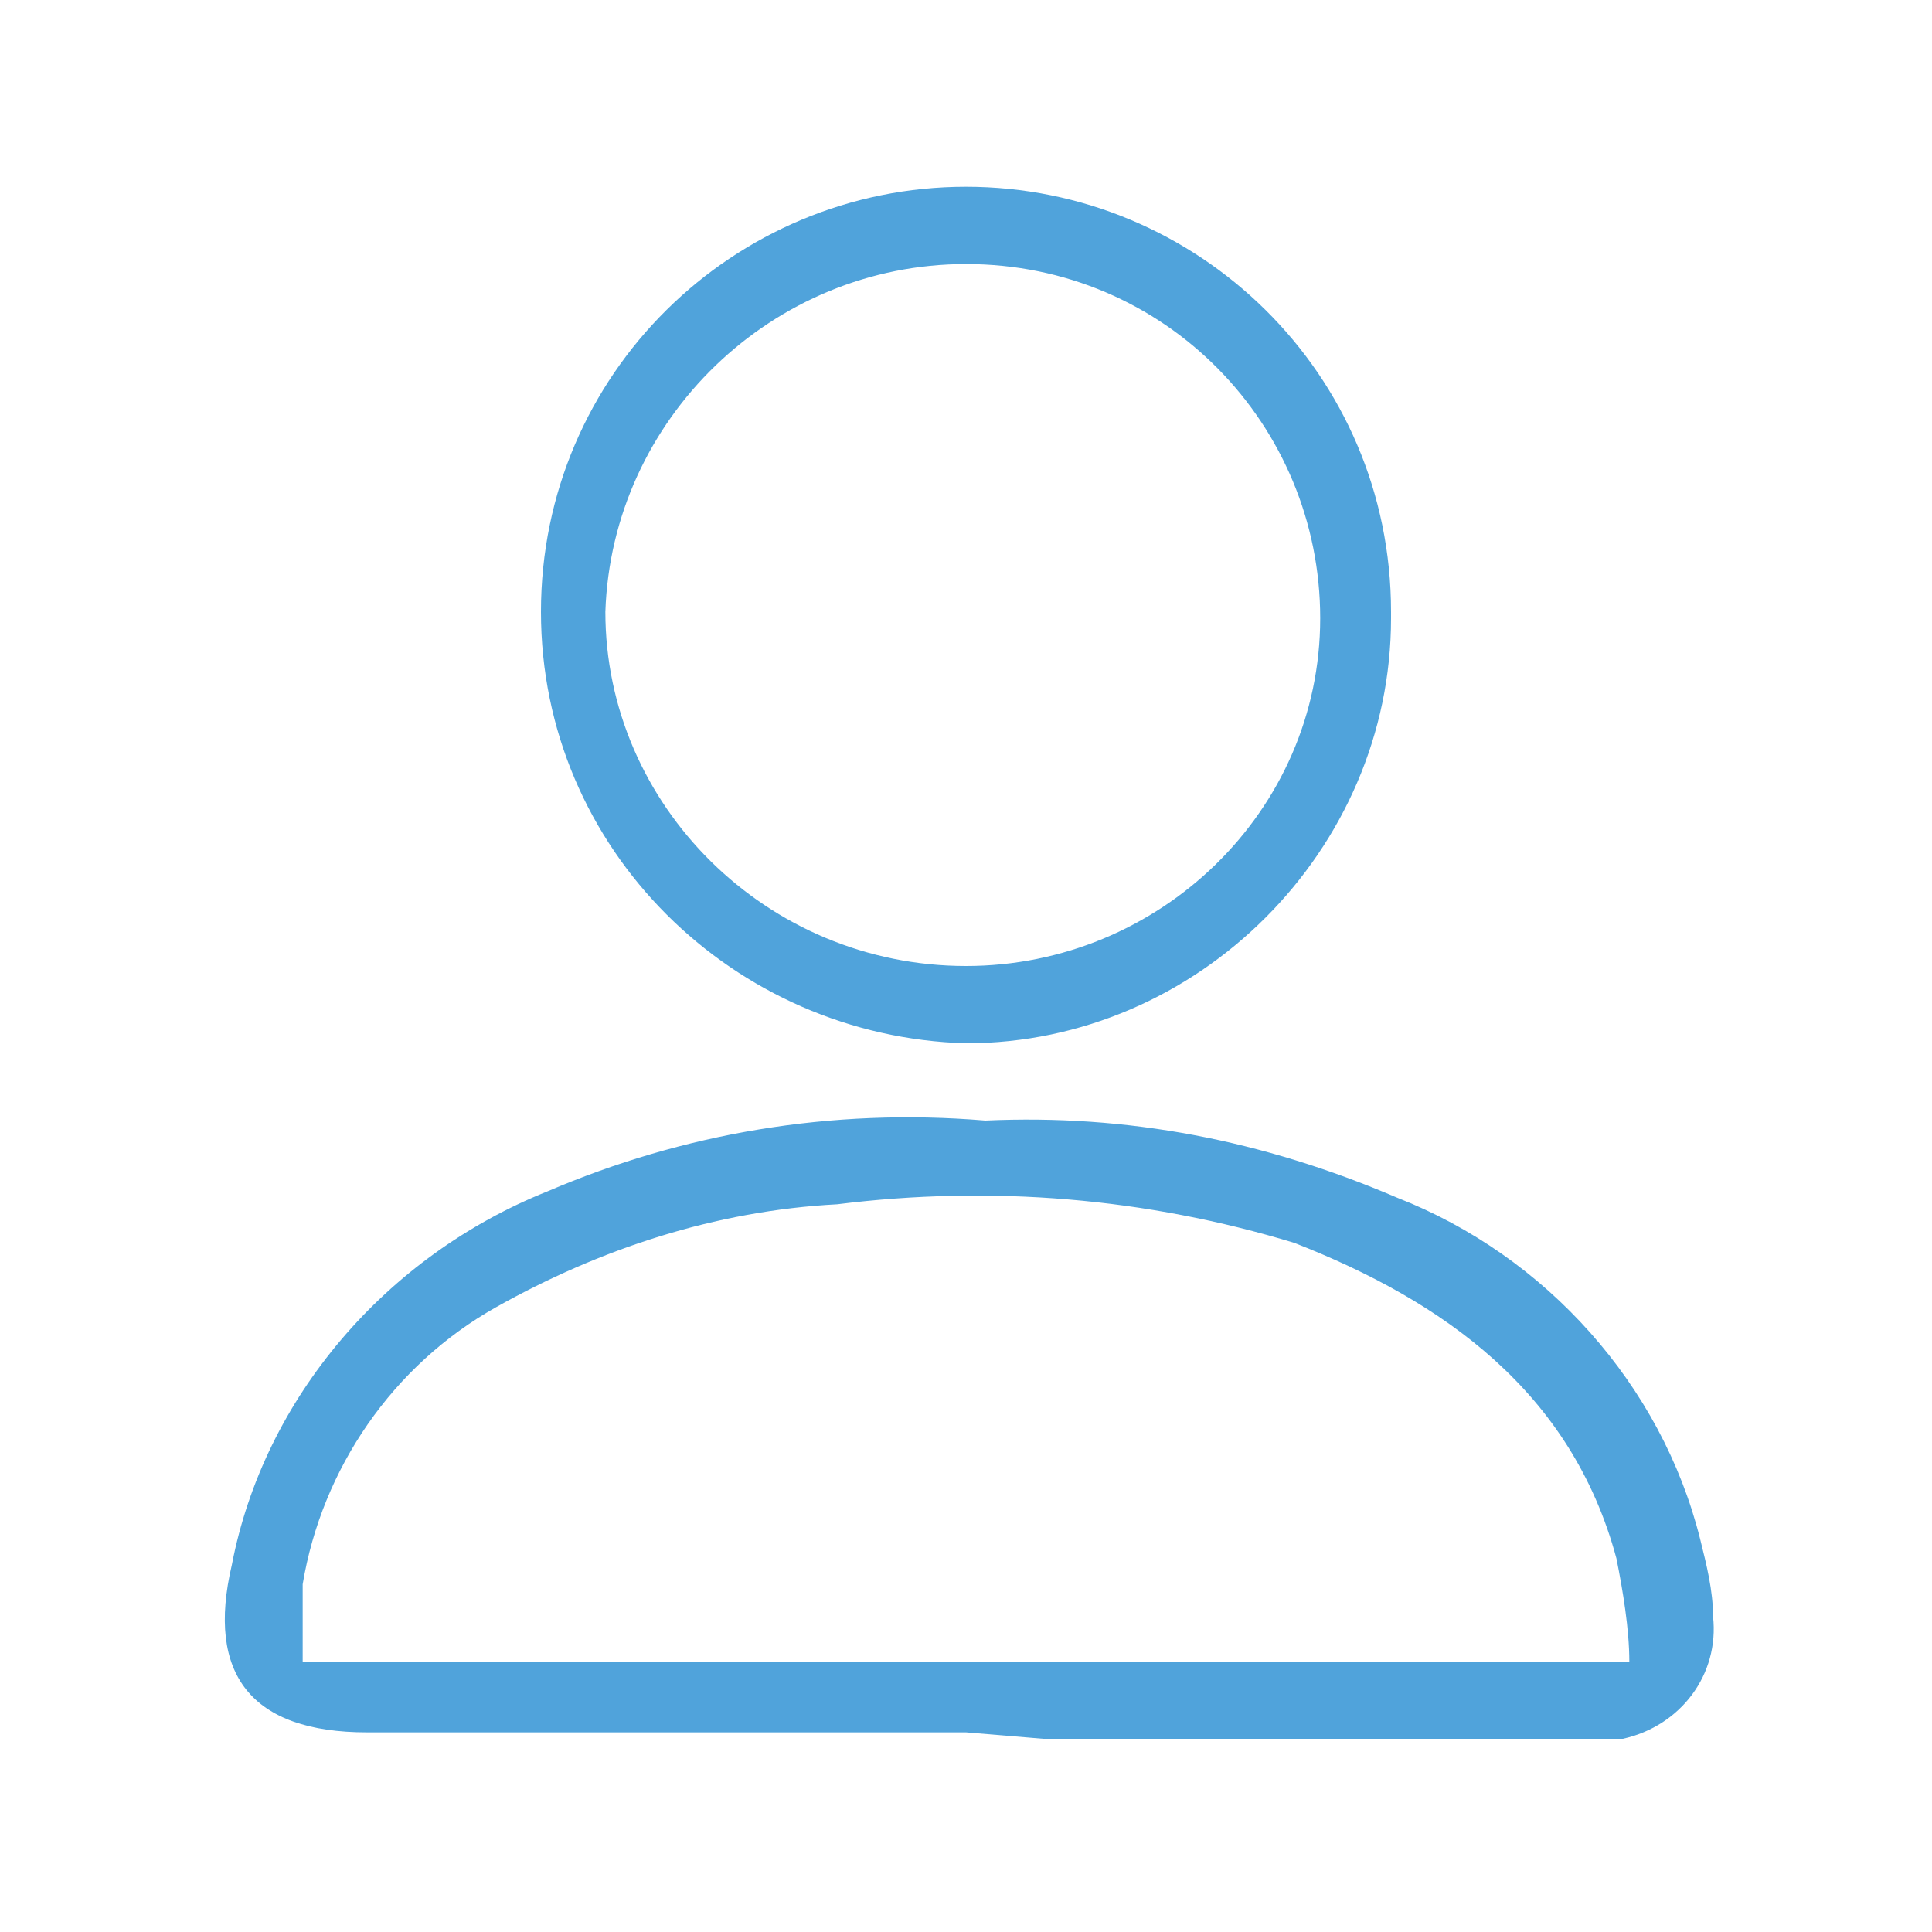<?xml version="1.0" encoding="utf-8"?>
<!-- Generator: Adobe Illustrator 23.0.0, SVG Export Plug-In . SVG Version: 6.00 Build 0)  -->
<svg version="1.1" id="Layer_1" xmlns="http://www.w3.org/2000/svg" xmlns:xlink="http://www.w3.org/1999/xlink" x="0px" y="0px"
	 viewBox="0 0 30 30" style="enable-background:new 0 0 30 30;" xml:space="preserve">
<style type="text/css">
	.st0{fill-rule:evenodd;clip-rule:evenodd;fill:#50A3DB;}
</style>
<path id="icons_copy" class="st0" d="M15,26.9c-3.1,0-6.2,0-9.3,0c-1.8,0-2.5-0.9-2.1-2.6c0.5-2.6,2.4-4.8,4.9-5.8
	c2.1-0.9,4.4-1.3,6.8-1.1c2.2-0.1,4.3,0.3,6.4,1.2c2.3,0.9,4.1,2.9,4.7,5.3c0.1,0.4,0.2,0.8,0.2,1.2c0.1,0.9-0.5,1.7-1.4,1.9
	c-0.1,0-0.3,0-0.4,0c-2.8,0-5.7,0-8.6,0L15,26.9L15,26.9z M4.7,25.8c7,0,13.7,0,20.6,0c0-0.5-0.1-1.1-0.2-1.6c-0.7-2.6-2.7-4-5-4.9
	c-2.3-0.7-4.7-0.9-7.1-0.6c-1.9,0.1-3.7,0.7-5.3,1.6c-1.6,0.9-2.7,2.5-3,4.3C4.7,24.9,4.7,25.3,4.7,25.8z M15,2.9
	c3.6,0,6.6,2.9,6.6,6.6c0,0,0,0,0,0.1c0,3.6-3,6.6-6.6,6.6c-3.6-0.1-6.6-3-6.6-6.7S11.4,2.9,15,2.9z M15,4.1c-3,0-5.5,2.4-5.6,5.4
	c0,3,2.5,5.5,5.6,5.5l0,0c3,0,5.5-2.4,5.5-5.4S18.1,4.1,15,4.1L15,4.1z"/>
</svg>
